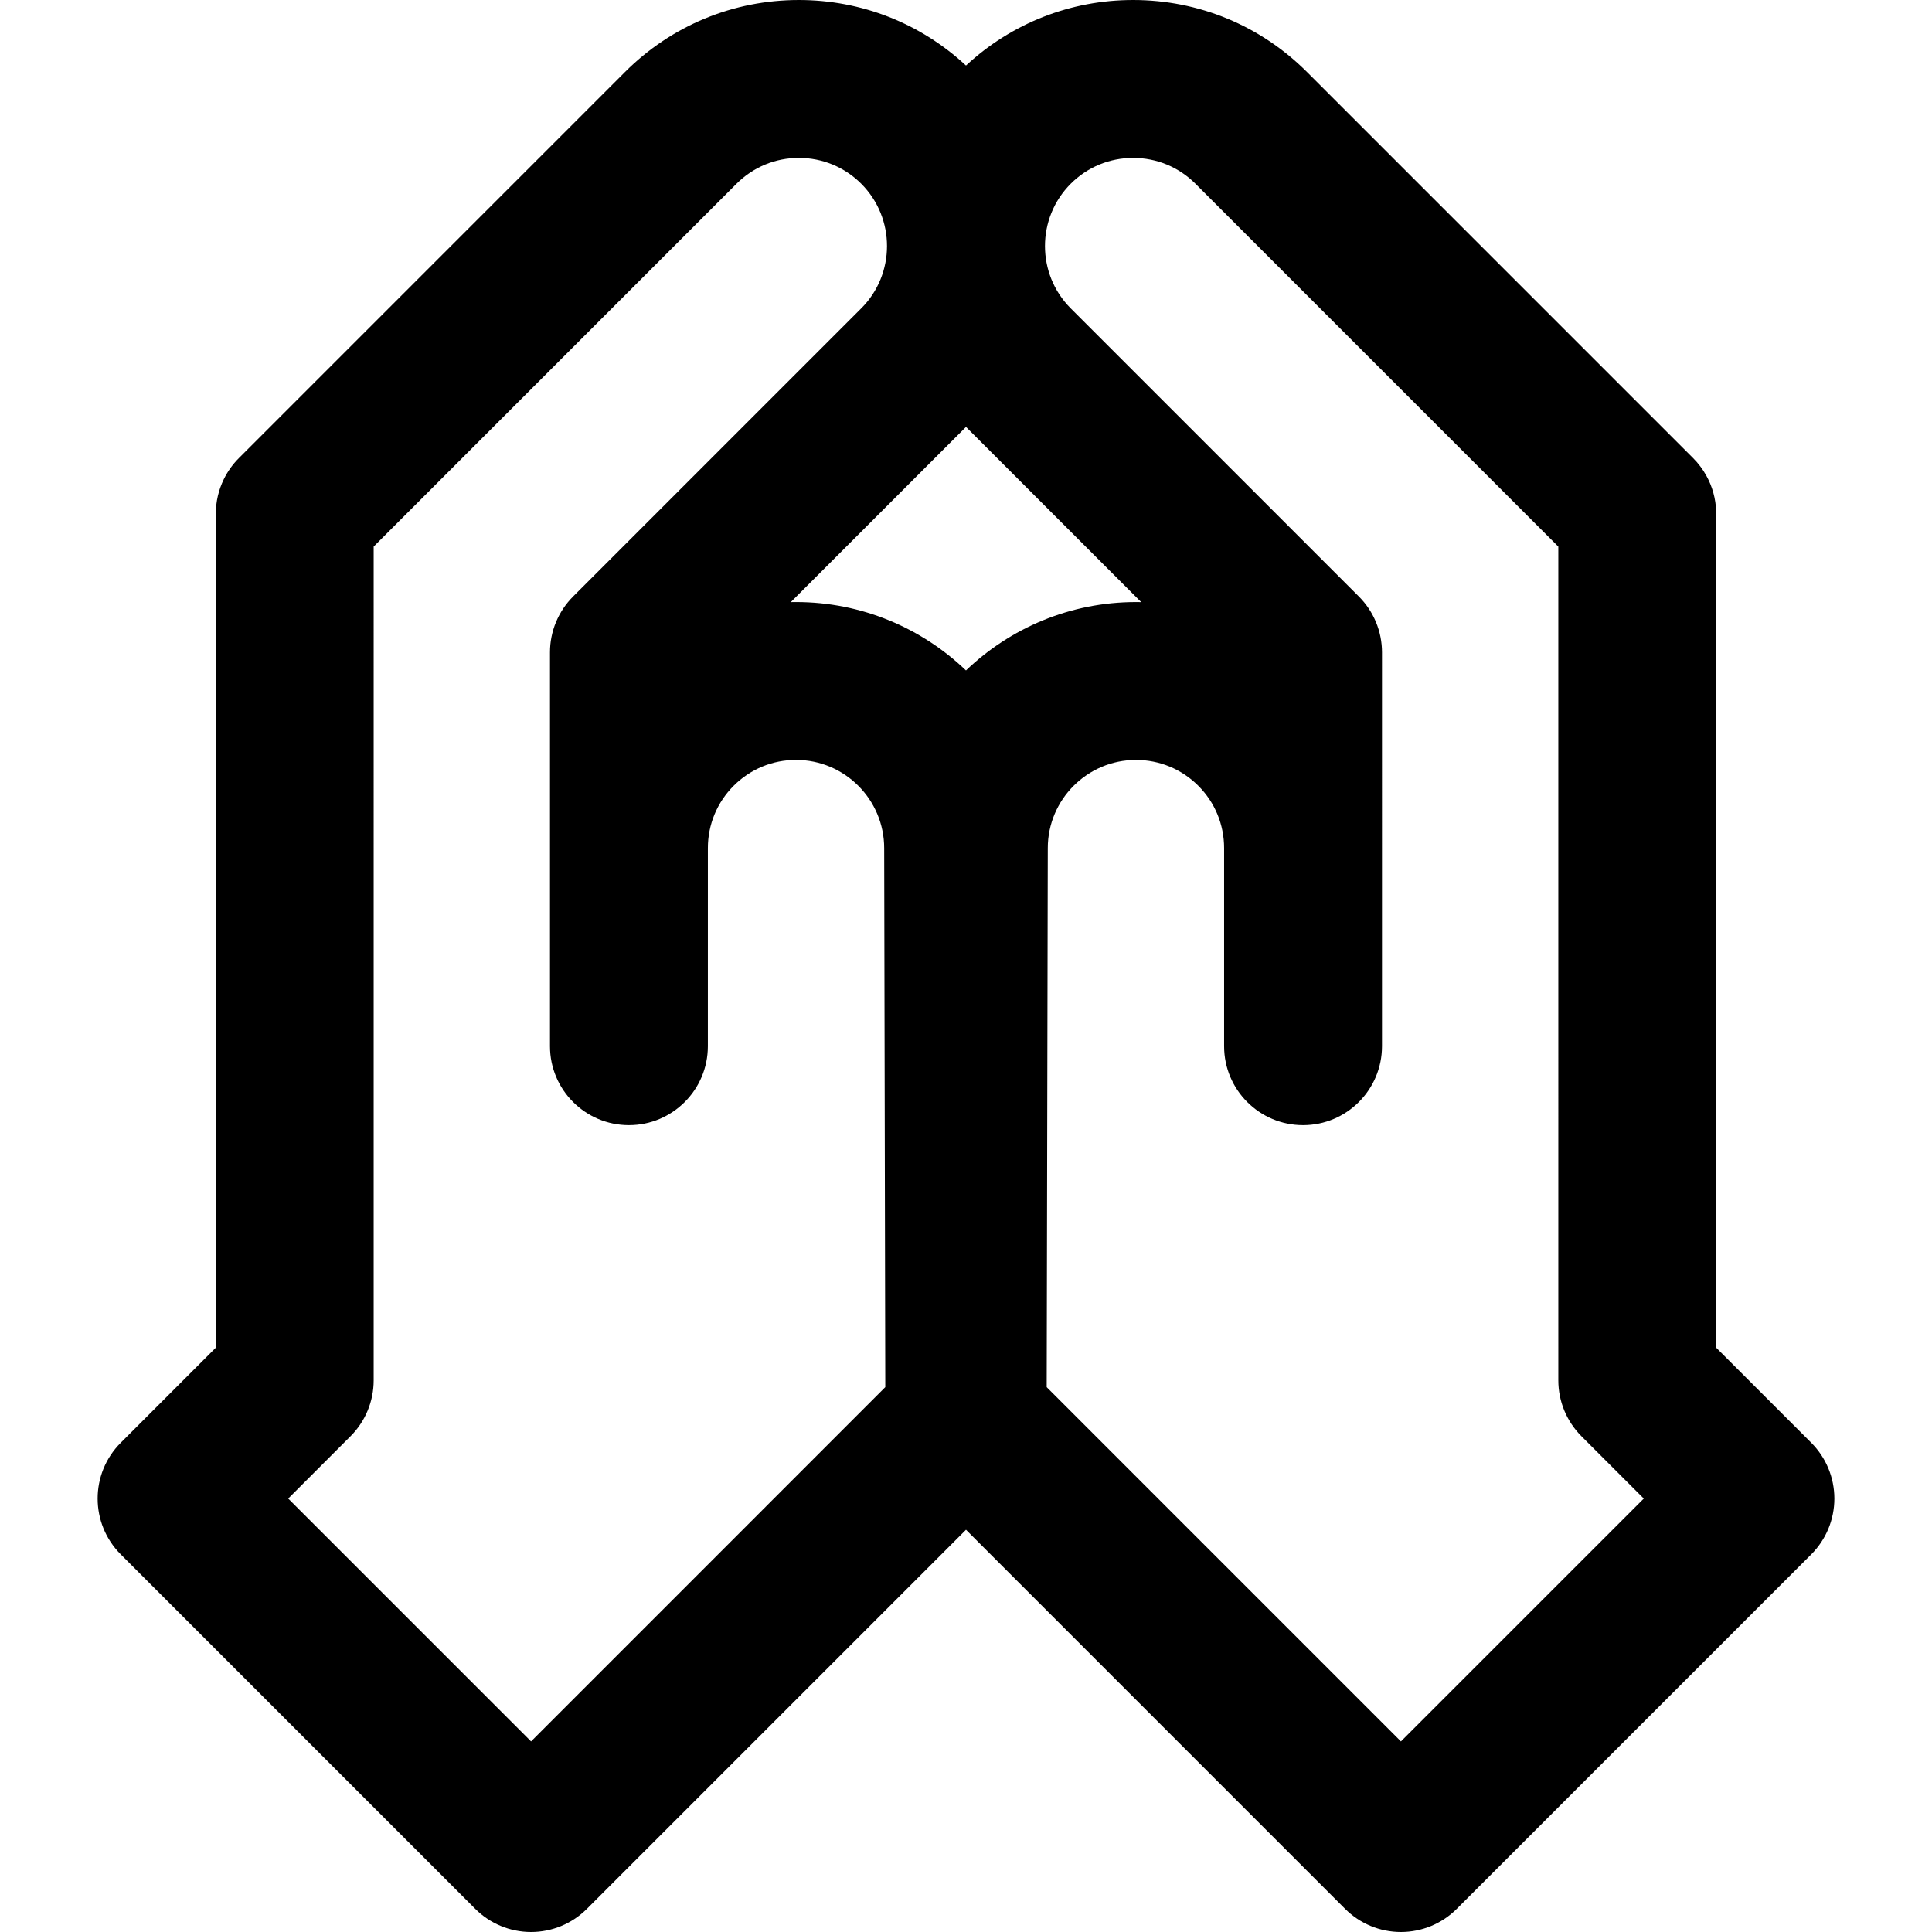 <?xml version="1.0" encoding="iso-8859-1"?>
<!-- Uploaded to: SVG Repo, www.svgrepo.com, Generator: SVG Repo Mixer Tools -->
<svg fill="#000000" height="800px" width="800px" version="1.1" id="Layer_1" xmlns="http://www.w3.org/2000/svg" xmlns:xlink="http://www.w3.org/1999/xlink" 
	 viewBox="0 0 512 512" xml:space="preserve">
<g>
	<g>
		<path d="M479.999,382.342l-25.187-25.187V136.19c0-0.001,0-0.003,0-0.006c0-0.199-0.003-0.399-0.008-0.597
			c-0.001-0.003-0.001-0.008-0.001-0.011c0-0.004,0-0.008,0-0.013c-0.1-3.437-1.031-6.665-2.598-9.492
			c-0.94-1.703-2.12-3.279-3.52-4.678L346.39,19.101C334.075,6.782,317.701,0,300.284,0c-16.573,0-32.196,6.154-44.286,17.361
			c-12.088-11.208-27.71-17.36-44.284-17.36c-17.417,0-33.793,6.782-46.109,19.098L63.315,121.392
			c-1.685,1.685-3.028,3.596-4.021,5.639c-1.349,2.766-2.106,5.875-2.106,9.159l-0.001,220.965l-25.186,25.187
			c-8.17,8.17-8.17,21.416,0,29.586l93.944,93.944c3.923,3.923,9.244,6.128,14.792,6.128c5.548,0,10.87-2.205,14.792-6.128
			l100.47-100.471l100.47,100.471c3.923,3.923,9.244,6.128,14.794,6.128c5.548,0,10.869-2.205,14.792-6.128l93.944-93.944
			c3.923-3.923,6.128-9.244,6.128-14.792C486.127,391.587,483.923,386.265,479.999,382.342z M140.735,461.493l-64.358-64.358
			l16.52-16.522c3.923-3.923,6.128-9.244,6.128-14.794l0.001-220.97l96.163-96.164c4.414-4.413,10.282-6.844,16.523-6.844
			c6.241,0,12.109,2.43,16.52,6.841c9.11,9.11,9.11,23.933,0.001,33.042l-76.355,76.355c-3.923,3.923-6.128,9.244-6.128,14.792
			v104.38c0,11.554,9.366,20.921,20.919,20.921h0.001c11.554,0,20.919-9.367,20.921-20.919l0.003-52.503
			c-0.001-6.24,2.43-12.106,6.842-16.519c4.413-4.413,10.28-6.844,16.52-6.844c12.882,0,23.363,10.481,23.363,23.409l0.292,142.813
			L140.735,461.493z M255.996,177.669c-11.716-11.211-27.579-18.12-45.035-18.12c-0.464,0-0.927,0.004-1.389,0.014l46.427-46.426
			l46.429,46.427c-0.463-0.01-0.926-0.014-1.389-0.014C283.578,159.55,267.713,166.461,255.996,177.669z M371.262,461.493
			l-93.878-93.88l0.29-142.857c0-12.883,10.481-23.364,23.366-23.364c6.24-0.001,12.106,2.43,16.519,6.842
			c4.413,4.413,6.842,10.28,6.841,16.523l0.001,52.497c0.001,11.554,9.367,20.919,20.921,20.919s20.921-9.367,20.921-20.921
			l0.001-104.379c0-5.548-2.204-10.869-6.127-14.792l-76.355-76.354c-9.109-9.11-9.109-23.933-0.001-33.041
			c4.414-4.413,10.283-6.844,16.525-6.844s12.109,2.431,16.523,6.844l96.164,96.166V365.82c0,5.548,2.205,10.87,6.127,14.794
			l16.522,16.522L371.262,461.493z"/>
	</g>
</g>
</svg>